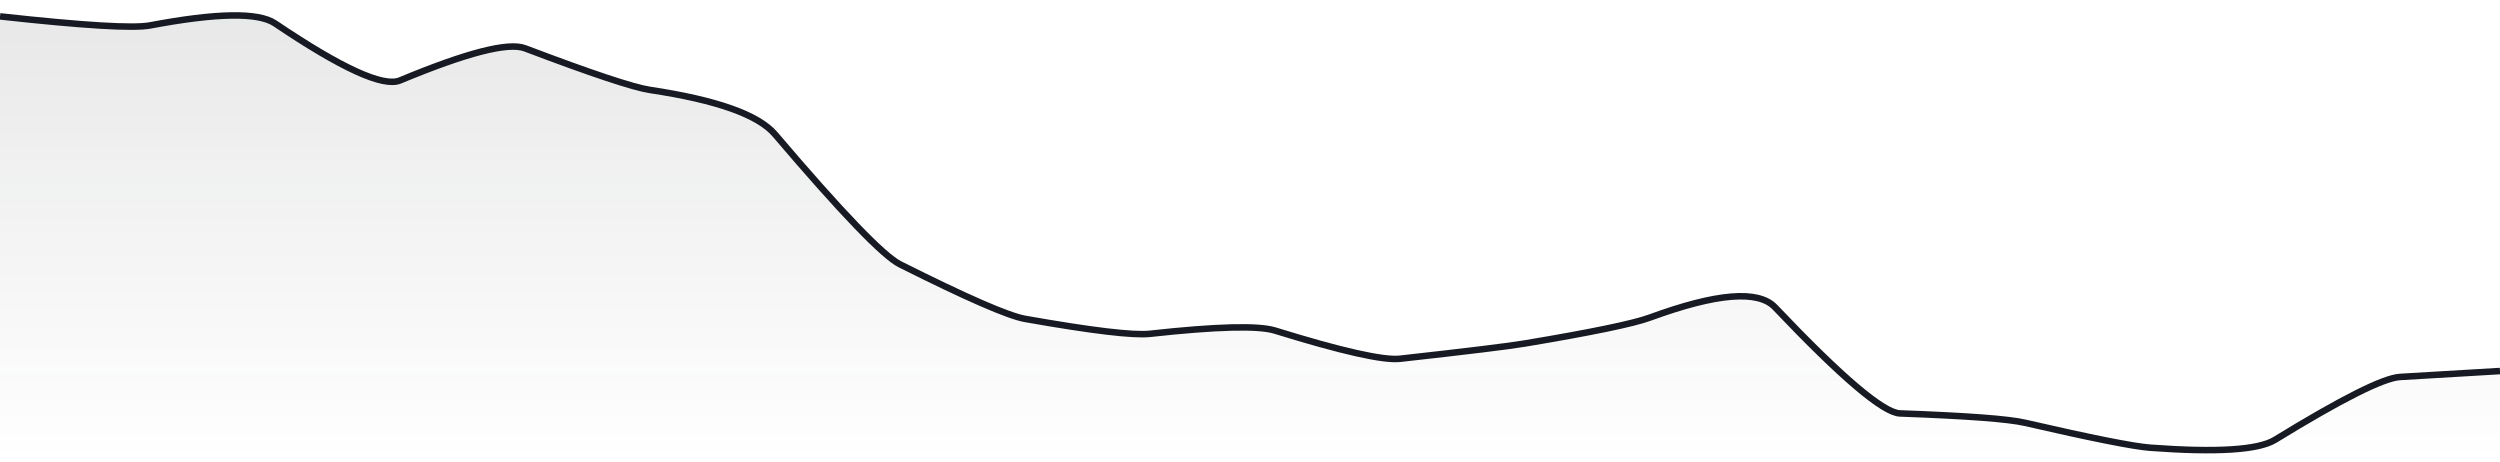 <svg xmlns="http://www.w3.org/2000/svg" viewBox="0 0 574 106" width="574" height="106">
  <defs>
    <linearGradient id="gradient" x1="0" y1="0" x2="0" y2="1">
      <stop offset="0%" stop-color="#181A23" stop-opacity="0.1" />
      <stop offset="100%" stop-color="#181A23" stop-opacity="0" />
    </linearGradient>
  </defs>
  <path d="M 0,3.76 Q 28.7,6.92 34.44,5.84 Q 57.4,1.5 63.14,5.37 Q 86.1,20.86 91.84,18.47 Q 114.8,8.91 120.54,11.09 Q 143.5,19.79 149.24,20.65 Q 172.2,24.1 177.94,30.84 Q 200.9,57.81 206.64,60.69 Q 229.6,72.2 235.34,73.21 Q 258.3,77.27 264.04,76.64 Q 287,74.12 292.74,75.9 Q 315.7,83.01 321.44,82.37 Q 344.4,79.82 350.14,78.86 Q 373.1,75.02 378.84,72.91 Q 401.8,64.5 407.54,70.55 Q 430.5,94.72 436.24,94.92 Q 459.2,95.75 464.94,97.07 Q 487.9,102.36 493.64,102.79 Q 516.6,104.5 522.34,100.98 Q 545.3,86.9 551.04,86.55 T 574,85.19 L 574,106 L 0,106 Z" fill="url(#gradient)" />
  <path d="M 0,3.76 Q 28.7,6.92 34.44,5.84 Q 57.4,1.5 63.14,5.37 Q 86.1,20.86 91.84,18.47 Q 114.8,8.91 120.54,11.09 Q 143.5,19.79 149.24,20.65 Q 172.2,24.1 177.94,30.84 Q 200.9,57.81 206.64,60.69 Q 229.6,72.2 235.34,73.21 Q 258.3,77.27 264.04,76.64 Q 287,74.12 292.74,75.9 Q 315.7,83.01 321.44,82.37 Q 344.4,79.82 350.14,78.86 Q 373.1,75.02 378.84,72.91 Q 401.8,64.5 407.54,70.55 Q 430.5,94.72 436.24,94.92 Q 459.2,95.75 464.94,97.07 Q 487.9,102.36 493.64,102.79 Q 516.6,104.5 522.34,100.98 Q 545.3,86.9 551.04,86.55 T 574,85.19" fill="none" stroke="#181A23" stroke-width="1.5" />
</svg>
